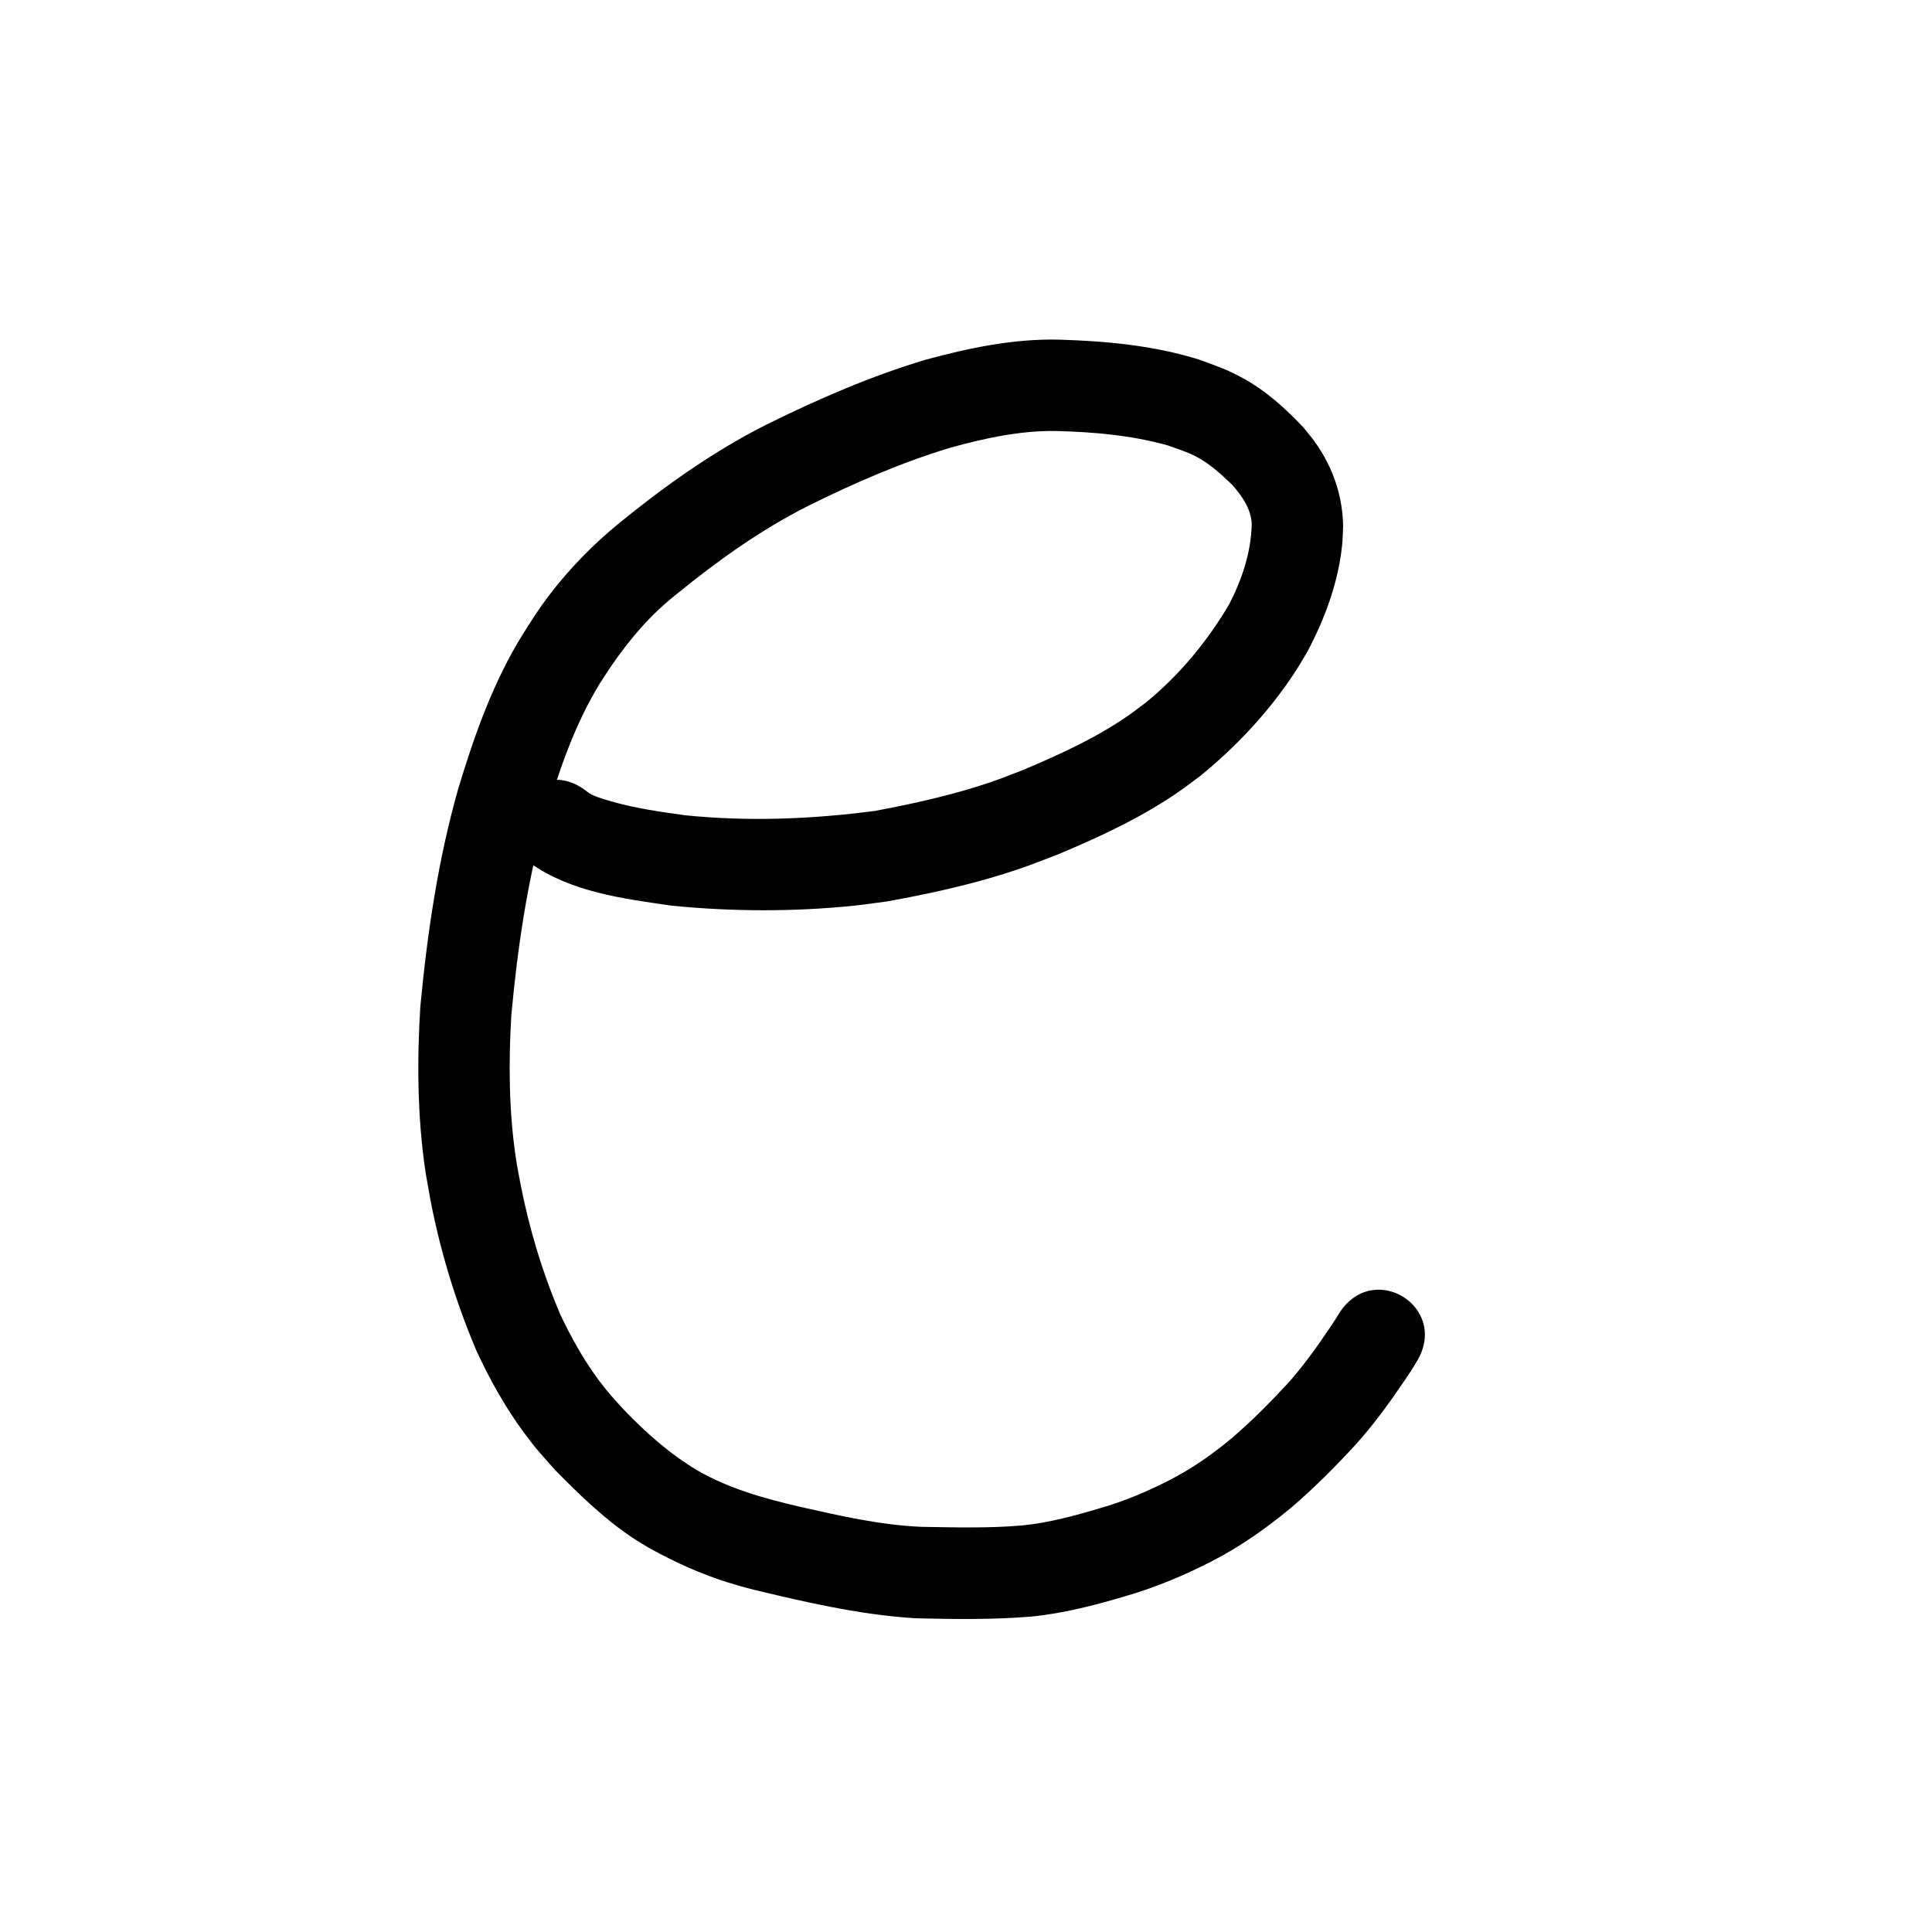 <?xml version="1.0" encoding="UTF-8" standalone="no"?>
<!-- Created with Inkscape (http://www.inkscape.org/) -->

<svg
   width="80"
   height="80"
   viewBox="0 0 21.167 21.167"
   version="1.1"
   id="svg5"
   inkscape:version="1.2.2 (732a01da63, 2022-12-09)"
   sodipodi:docname="11.svg"
   xmlns:inkscape="http://www.inkscape.org/namespaces/inkscape"
   xmlns:sodipodi="http://sodipodi.sourceforge.net/DTD/sodipodi-0.dtd"
   xmlns="http://www.w3.org/2000/svg"
   xmlns:svg="http://www.w3.org/2000/svg">
  <sodipodi:namedview
     id="namedview7"
     pagecolor="#ffffff"
     bordercolor="#000000"
     borderopacity="0.25"
     inkscape:showpageshadow="2"
     inkscape:pageopacity="0.0"
     inkscape:pagecheckerboard="0"
     inkscape:deskcolor="#d1d1d1"
     inkscape:document-units="mm"
     showgrid="true"
     inkscape:zoom="5.6050184"
     inkscape:cx="84.923896"
     inkscape:cy="50.490468"
     inkscape:window-width="1258"
     inkscape:window-height="1290"
     inkscape:window-x="-11"
     inkscape:window-y="-11"
     inkscape:window-maximized="1"
     inkscape:current-layer="layer1">
    <inkscape:grid
       type="xygrid"
       id="grid175" />
  </sodipodi:namedview>
  <defs
     id="defs2" />
  <g
     inkscape:label="Layer 1"
     inkscape:groupmode="layer"
     id="layer1">
    <path
       style="fill:#000000;stroke-width:0.265"
       id="path580"
       d="m 5.803,9.452 c 0.452,0.323 1.025,0.394 1.56,0.471 0.663,0.065 1.333,0.068 1.996,-7.94e-4 0.12,-0.012 0.239,-0.031 0.358,-0.046 0.426,-0.077 0.85,-0.168 1.263,-0.296 0.259,-0.08 0.348,-0.119 0.6,-0.215 0.458,-0.191 0.911,-0.401 1.322,-0.682 0.086,-0.059 0.168,-0.123 0.252,-0.185 0.396,-0.324 0.751,-0.703 1.032,-1.132 0.049,-0.074 0.092,-0.151 0.138,-0.227 0.191,-0.361 0.338,-0.755 0.38,-1.165 0.007,-0.066 0.007,-0.133 0.011,-0.2 C 14.713,5.439 14.604,5.121 14.41,4.848 14.37,4.791 14.325,4.739 14.282,4.685 14.086,4.477 13.871,4.282 13.619,4.144 13.426,4.039 13.337,4.014 13.135,3.939 12.639,3.784 12.119,3.737 11.602,3.721 11.106,3.71 10.621,3.811 10.145,3.94 9.542,4.12 8.964,4.372 8.401,4.65 7.819,4.943 7.288,5.321 6.784,5.731 6.501,5.963 6.243,6.225 6.021,6.516 5.886,6.694 5.845,6.766 5.726,6.952 5.402,7.475 5.198,8.054 5.021,8.639 4.799,9.42 4.681,10.225 4.605,11.031 c -0.037,0.593 -0.032,1.193 0.053,1.782 0.016,0.108 0.038,0.216 0.056,0.324 0.109,0.571 0.279,1.125 0.505,1.66 0.146,0.315 0.316,0.621 0.523,0.901 0.14,0.19 0.191,0.24 0.348,0.416 0.261,0.265 0.531,0.528 0.842,0.735 0.062,0.041 0.126,0.078 0.189,0.116 0.274,0.151 0.561,0.281 0.859,0.374 0.212,0.066 0.336,0.092 0.552,0.143 0.496,0.116 0.993,0.217 1.502,0.248 0.42,0.01 0.839,0.016 1.258,-0.018 0.361,-0.035 0.713,-0.127 1.06,-0.231 0.316,-0.092 0.618,-0.22 0.911,-0.369 0.315,-0.16 0.604,-0.363 0.876,-0.588 0.253,-0.215 0.487,-0.451 0.712,-0.695 0.206,-0.229 0.386,-0.479 0.558,-0.734 0.076,-0.115 0.039,-0.057 0.11,-0.173 0.372,-0.602 -0.48,-1.128 -0.852,-0.526 v 0 c -0.054,0.088 -0.025,0.042 -0.089,0.139 -0.143,0.213 -0.292,0.422 -0.462,0.614 -0.195,0.211 -0.397,0.415 -0.615,0.603 -0.214,0.179 -0.442,0.339 -0.691,0.466 -0.239,0.122 -0.486,0.227 -0.745,0.302 -0.281,0.084 -0.565,0.162 -0.857,0.192 -0.372,0.033 -0.745,0.022 -1.118,0.016 C 9.641,16.708 9.202,16.607 8.763,16.508 8.374,16.417 7.989,16.311 7.641,16.11 7.34,15.931 7.078,15.698 6.836,15.446 6.717,15.315 6.672,15.27 6.565,15.128 6.398,14.905 6.261,14.659 6.141,14.407 5.943,13.943 5.797,13.46 5.701,12.963 5.685,12.874 5.666,12.785 5.653,12.696 5.575,12.176 5.571,11.647 5.602,11.124 5.67,10.384 5.778,9.645 5.98,8.928 6.129,8.429 6.299,7.935 6.571,7.489 6.804,7.12 7.07,6.777 7.416,6.507 7.862,6.143 8.331,5.808 8.845,5.547 9.35,5.296 9.868,5.07 10.408,4.906 c 0.38,-0.105 0.768,-0.19 1.165,-0.184 0.41,0.011 0.822,0.046 1.218,0.157 0.095,0.034 0.209,0.07 0.3,0.116 0.157,0.079 0.287,0.199 0.412,0.32 0.105,0.121 0.2,0.254 0.211,0.419 -0.005,0.312 -0.106,0.614 -0.249,0.89 -0.24,0.405 -0.541,0.77 -0.906,1.069 -0.066,0.049 -0.13,0.1 -0.198,0.147 -0.353,0.245 -0.747,0.424 -1.141,0.591 -0.204,0.079 -0.304,0.122 -0.512,0.186 C 10.342,8.731 9.966,8.813 9.588,8.884 8.898,8.975 8.199,9.003 7.505,8.932 7.234,8.894 6.965,8.857 6.701,8.781 6.628,8.76 6.554,8.739 6.484,8.707 6.468,8.699 6.453,8.688 6.438,8.678 5.89,8.229 5.256,9.004 5.803,9.452 Z" />
  </g>
</svg>
